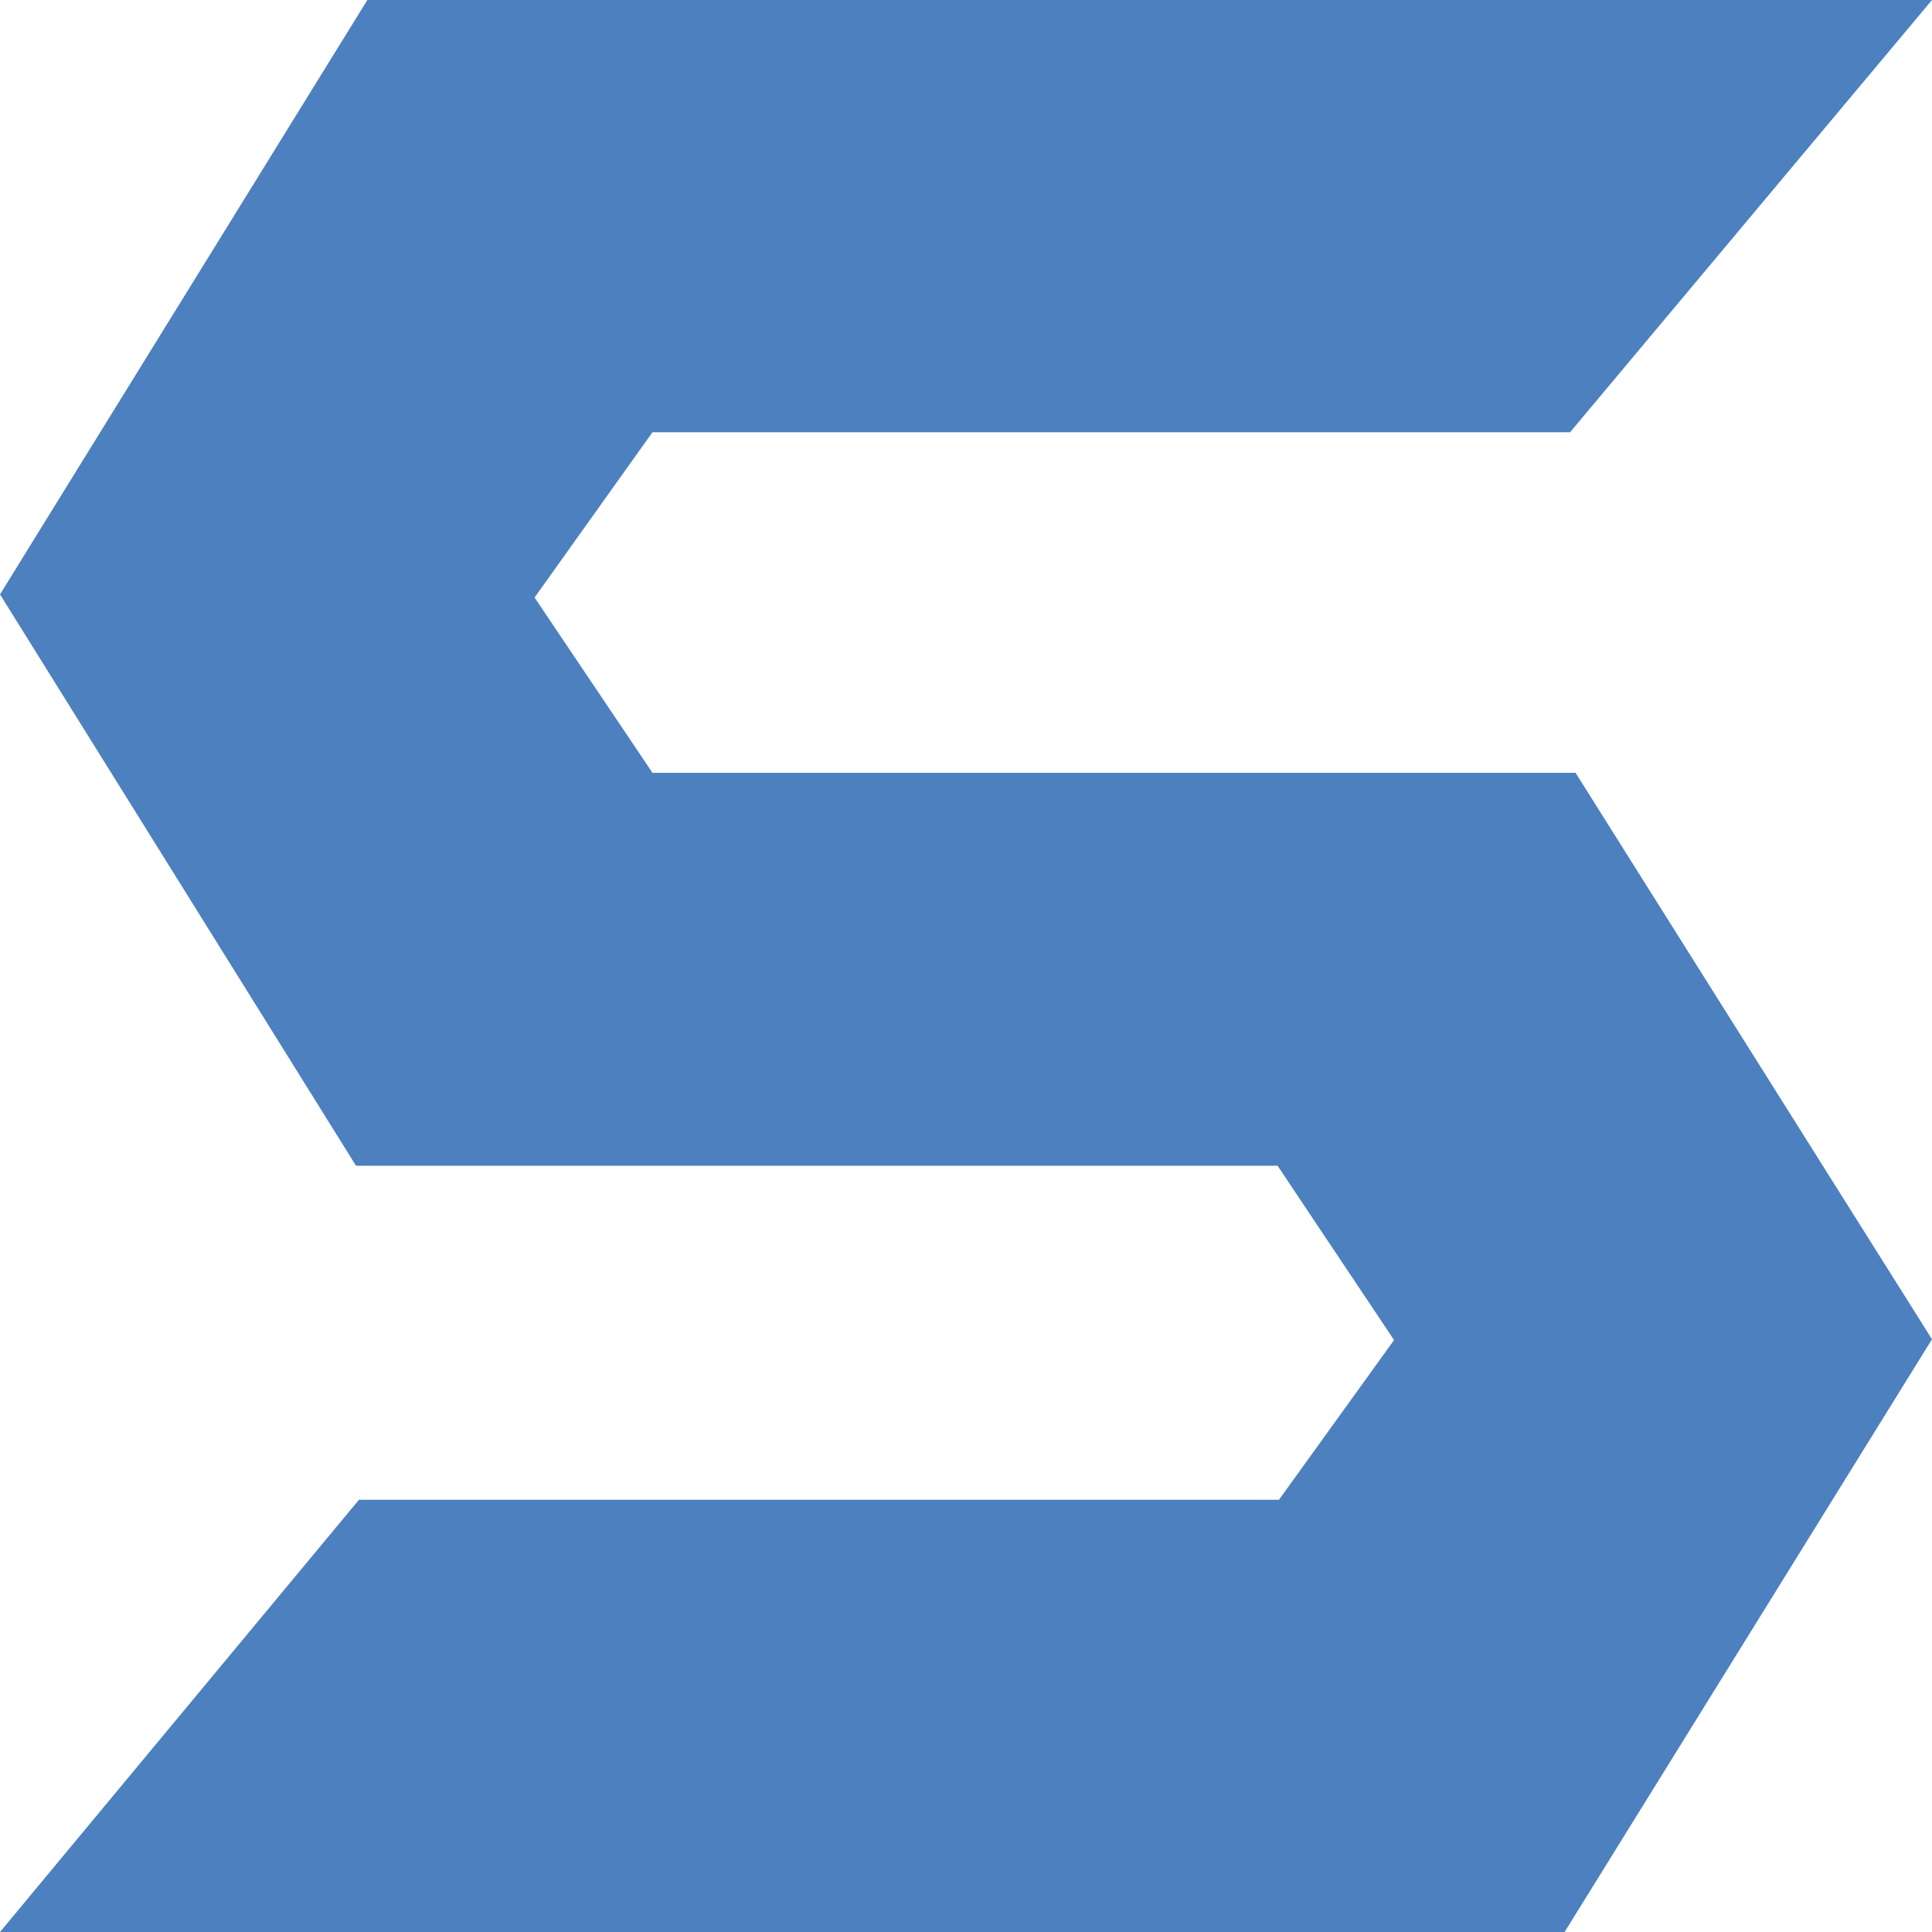 <svg xmlns="http://www.w3.org/2000/svg" id="Layer_1" data-name="Layer 1" viewBox="0 0 512 512"><path d="M512,354.92l-97.36,157.08H0l95.13-114.55h243.81l30.5-42.32-30.87-46.2H94.34L0,157.52,97.35,0h414.65l-95.91,114.55h-243.18l-31.24,43.8,31.24,46.45h244.63l94.46,150.12Z" style="fill: #4d80bf;"></path></svg>